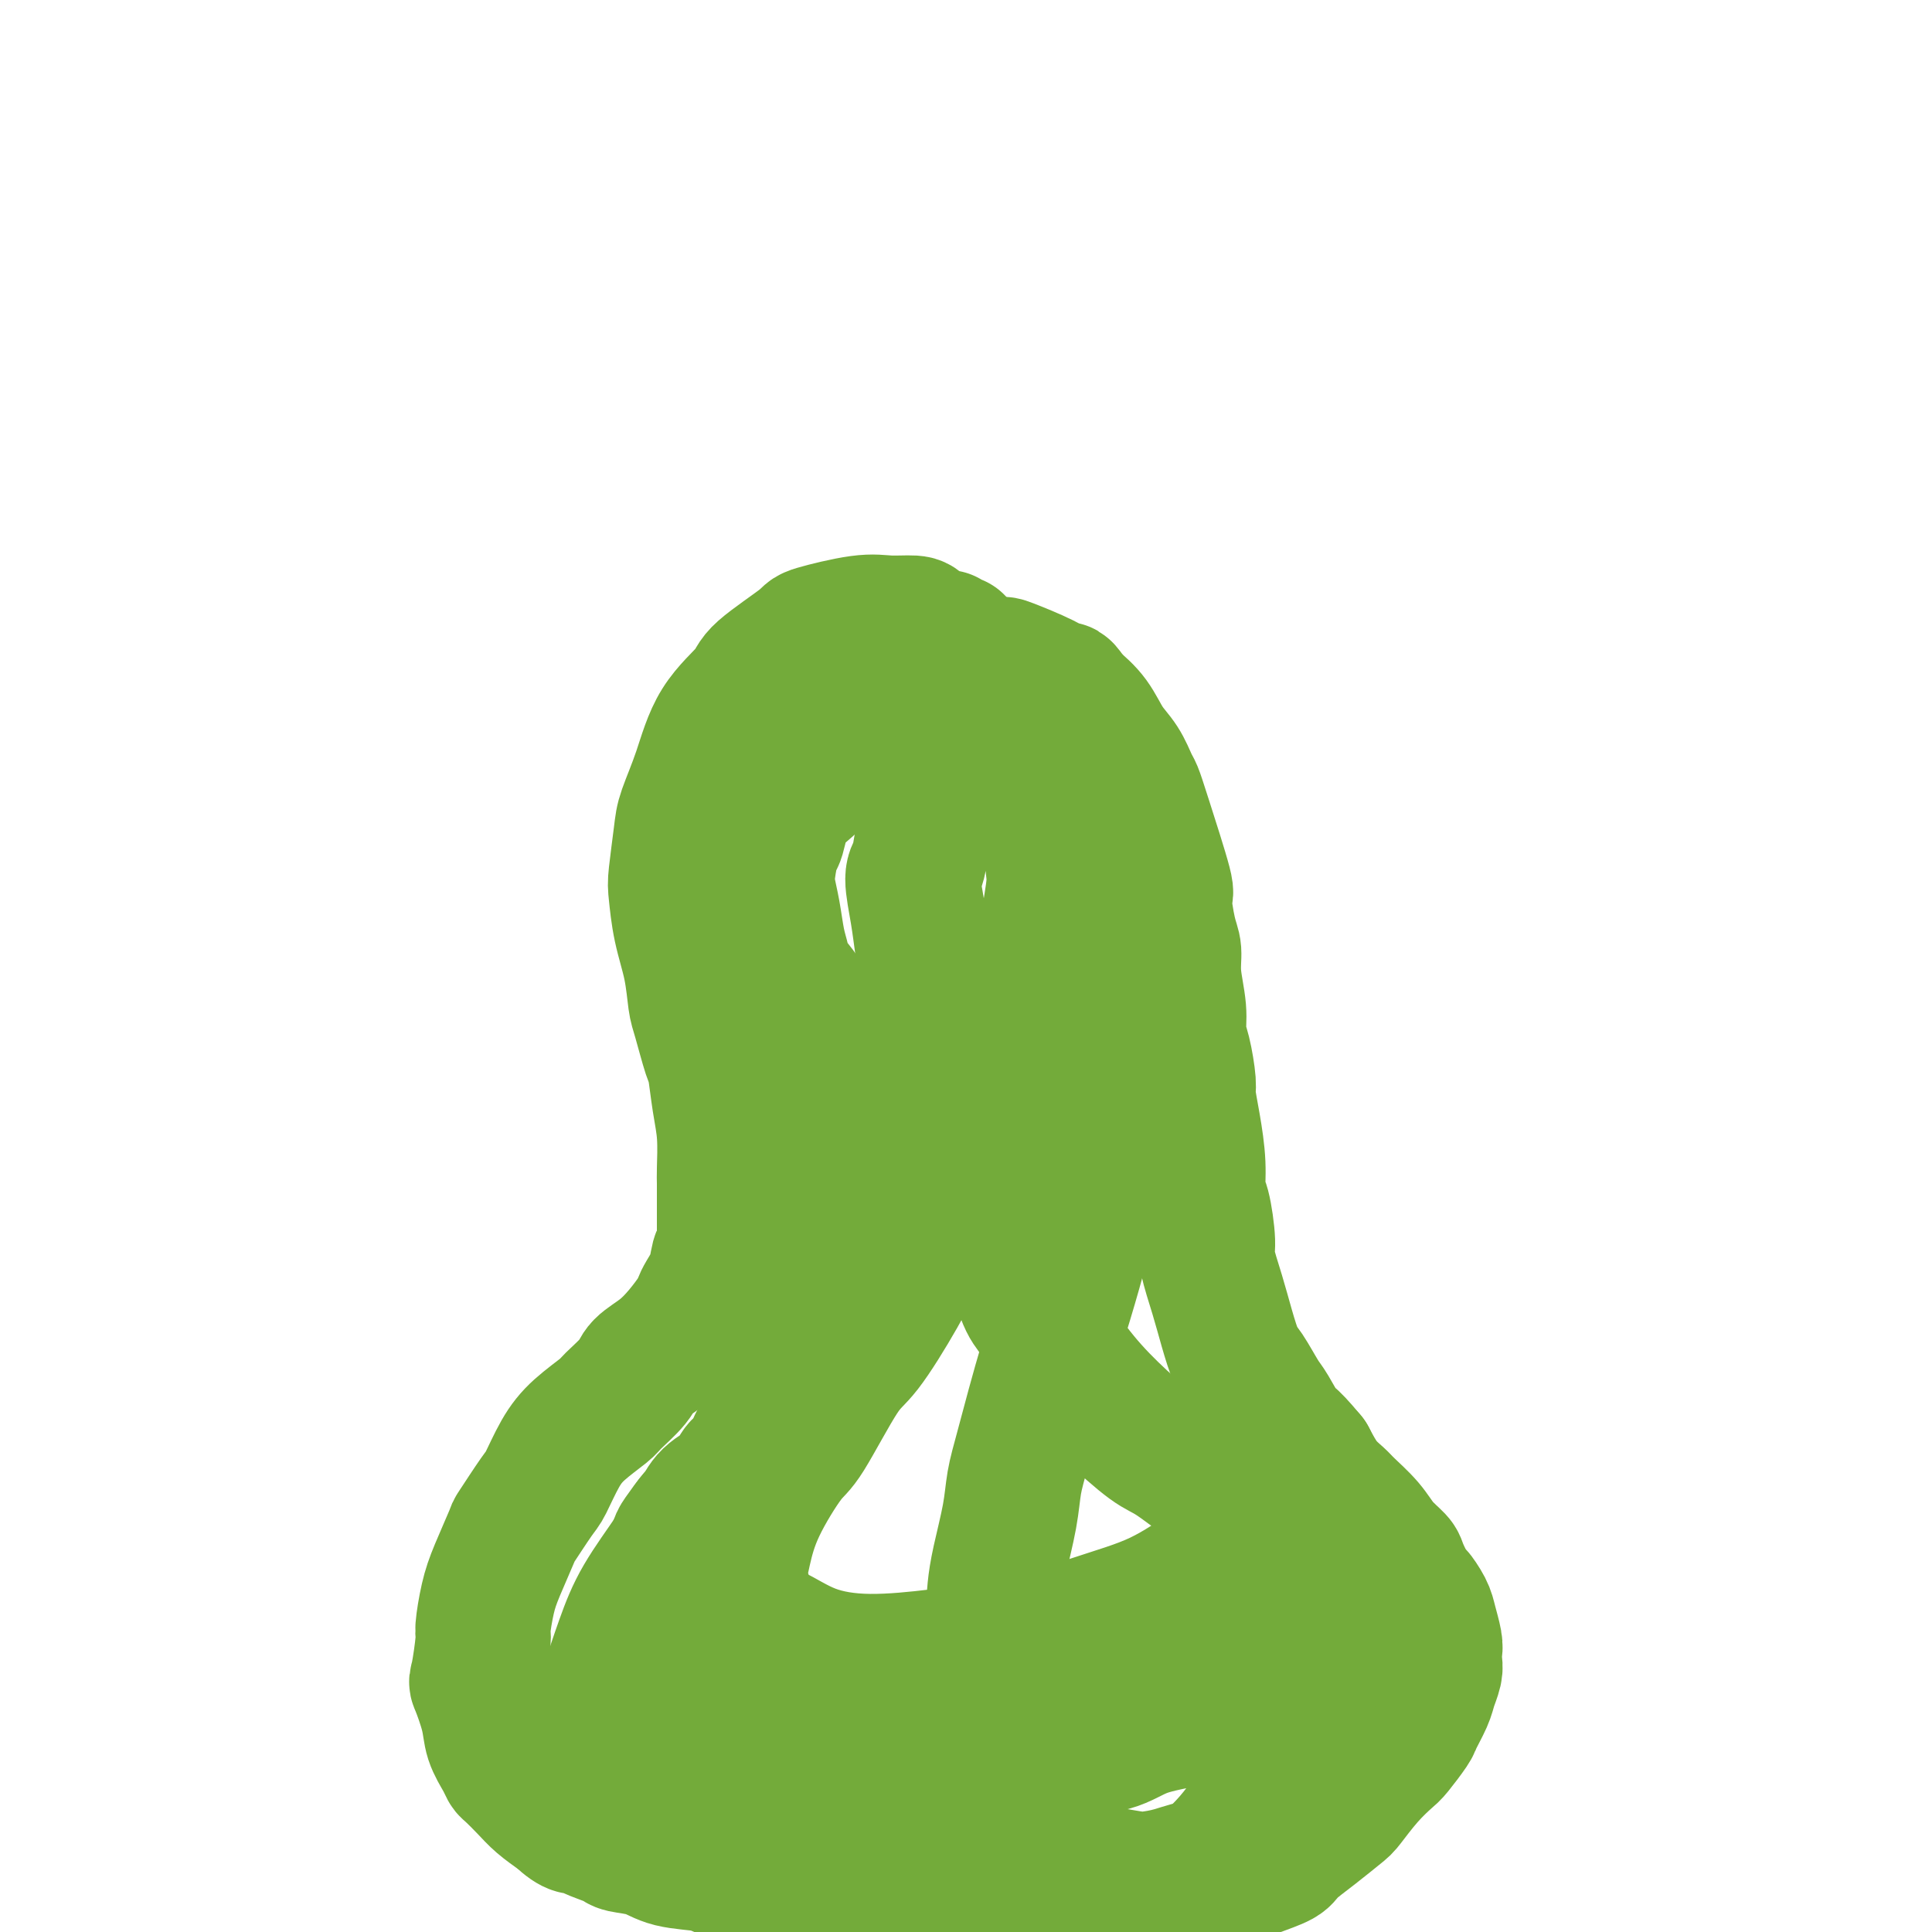 <svg viewBox='0 0 400 400' version='1.1' xmlns='http://www.w3.org/2000/svg' xmlns:xlink='http://www.w3.org/1999/xlink'><g fill='none' stroke='#73AB3A' stroke-width='28' stroke-linecap='round' stroke-linejoin='round'><path d='M198,133c-0.309,0.127 -0.618,0.255 -1,0c-0.382,-0.255 -0.835,-0.891 -1,-1c-0.165,-0.109 -0.040,0.309 -1,0c-0.960,-0.309 -3.004,-1.344 -4,-2c-0.996,-0.656 -0.942,-0.934 -2,-1c-1.058,-0.066 -3.226,0.079 -5,0c-1.774,-0.079 -3.153,-0.383 -6,0c-2.847,0.383 -7.160,1.452 -9,2c-1.840,0.548 -1.205,0.576 -3,2c-1.795,1.424 -6.018,4.243 -8,6c-1.982,1.757 -1.721,2.450 -3,4c-1.279,1.550 -4.098,3.956 -6,7c-1.902,3.044 -2.888,6.727 -4,10c-1.112,3.273 -2.348,6.137 -3,8c-0.652,1.863 -0.718,2.726 -1,5c-0.282,2.274 -0.780,5.961 -1,8c-0.220,2.039 -0.162,2.432 0,4c0.162,1.568 0.428,4.312 1,7c0.572,2.688 1.449,5.321 2,8c0.551,2.679 0.777,5.404 1,7c0.223,1.596 0.442,2.062 1,4c0.558,1.938 1.456,5.349 2,7c0.544,1.651 0.734,1.542 1,3c0.266,1.458 0.607,4.483 1,7c0.393,2.517 0.837,4.525 1,7c0.163,2.475 0.044,5.416 0,7c-0.044,1.584 -0.012,1.811 0,3c0.012,1.189 0.003,3.340 0,5c-0.003,1.660 -0.002,2.830 0,4'/><path d='M150,254c0.115,6.279 -0.598,5.477 -1,6c-0.402,0.523 -0.494,2.372 -1,4c-0.506,1.628 -1.425,3.033 -2,4c-0.575,0.967 -0.805,1.494 -1,2c-0.195,0.506 -0.353,0.991 -1,2c-0.647,1.009 -1.781,2.543 -3,4c-1.219,1.457 -2.522,2.836 -4,4c-1.478,1.164 -3.129,2.113 -4,3c-0.871,0.887 -0.960,1.711 -2,3c-1.040,1.289 -3.031,3.042 -4,4c-0.969,0.958 -0.914,1.120 -2,2c-1.086,0.880 -3.311,2.479 -5,4c-1.689,1.521 -2.842,2.966 -4,5c-1.158,2.034 -2.320,4.658 -3,6c-0.680,1.342 -0.879,1.402 -2,3c-1.121,1.598 -3.166,4.733 -4,6c-0.834,1.267 -0.457,0.666 -1,2c-0.543,1.334 -2.005,4.604 -3,7c-0.995,2.396 -1.522,3.919 -2,6c-0.478,2.081 -0.906,4.720 -1,6c-0.094,1.280 0.145,1.202 0,3c-0.145,1.798 -0.673,5.472 -1,7c-0.327,1.528 -0.452,0.910 0,2c0.452,1.090 1.481,3.887 2,6c0.519,2.113 0.526,3.542 1,5c0.474,1.458 1.413,2.946 2,4c0.587,1.054 0.820,1.675 1,2c0.180,0.325 0.306,0.355 1,1c0.694,0.645 1.956,1.904 3,3c1.044,1.096 1.870,2.027 3,3c1.130,0.973 2.565,1.986 4,3'/><path d='M116,376c3.028,2.896 3.597,2.137 4,2c0.403,-0.137 0.639,0.348 2,1c1.361,0.652 3.849,1.470 5,2c1.151,0.530 0.967,0.773 2,1c1.033,0.227 3.284,0.437 5,1c1.716,0.563 2.898,1.479 5,2c2.102,0.521 5.124,0.648 7,1c1.876,0.352 2.608,0.931 3,1c0.392,0.069 0.445,-0.370 2,0c1.555,0.370 4.610,1.549 7,2c2.390,0.451 4.113,0.173 6,0c1.887,-0.173 3.936,-0.243 5,0c1.064,0.243 1.143,0.797 3,1c1.857,0.203 5.492,0.054 7,0c1.508,-0.054 0.890,-0.012 2,0c1.110,0.012 3.948,-0.007 6,0c2.052,0.007 3.319,0.039 5,0c1.681,-0.039 3.776,-0.150 5,0c1.224,0.150 1.578,0.561 3,1c1.422,0.439 3.911,0.906 5,1c1.089,0.094 0.777,-0.185 2,0c1.223,0.185 3.982,0.834 6,1c2.018,0.166 3.294,-0.151 5,0c1.706,0.151 3.841,0.768 5,1c1.159,0.232 1.340,0.077 2,0c0.660,-0.077 1.798,-0.077 3,0c1.202,0.077 2.469,0.231 4,0c1.531,-0.231 3.328,-0.845 5,-1c1.672,-0.155 3.219,0.151 5,0c1.781,-0.151 3.794,-0.757 5,-1c1.206,-0.243 1.603,-0.121 2,0'/><path d='M249,392c4.293,-0.440 2.026,-0.539 2,-1c-0.026,-0.461 2.189,-1.284 4,-2c1.811,-0.716 3.217,-1.327 5,-2c1.783,-0.673 3.943,-1.410 5,-2c1.057,-0.590 1.013,-1.035 2,-2c0.987,-0.965 3.007,-2.451 5,-4c1.993,-1.549 3.961,-3.161 5,-4c1.039,-0.839 1.151,-0.904 2,-2c0.849,-1.096 2.436,-3.222 4,-5c1.564,-1.778 3.105,-3.207 4,-4c0.895,-0.793 1.143,-0.949 2,-2c0.857,-1.051 2.325,-2.995 3,-4c0.675,-1.005 0.559,-1.070 1,-2c0.441,-0.930 1.438,-2.725 2,-4c0.562,-1.275 0.687,-2.030 1,-3c0.313,-0.970 0.813,-2.153 1,-3c0.187,-0.847 0.062,-1.356 0,-2c-0.062,-0.644 -0.062,-1.424 0,-2c0.062,-0.576 0.187,-0.949 0,-2c-0.187,-1.051 -0.684,-2.778 -1,-4c-0.316,-1.222 -0.450,-1.937 -1,-3c-0.550,-1.063 -1.516,-2.475 -2,-3c-0.484,-0.525 -0.487,-0.162 -1,-1c-0.513,-0.838 -1.534,-2.875 -2,-4c-0.466,-1.125 -0.375,-1.336 -1,-2c-0.625,-0.664 -1.966,-1.779 -3,-3c-1.034,-1.221 -1.760,-2.548 -3,-4c-1.240,-1.452 -2.992,-3.028 -4,-4c-1.008,-0.972 -1.271,-1.339 -2,-2c-0.729,-0.661 -1.922,-1.618 -3,-3c-1.078,-1.382 -2.039,-3.191 -3,-5'/><path d='M271,302c-4.685,-5.654 -4.396,-4.288 -5,-5c-0.604,-0.712 -2.101,-3.500 -3,-5c-0.899,-1.500 -1.199,-1.710 -2,-3c-0.801,-1.290 -2.103,-3.658 -3,-5c-0.897,-1.342 -1.388,-1.657 -2,-3c-0.612,-1.343 -1.344,-3.715 -2,-6c-0.656,-2.285 -1.238,-4.482 -2,-7c-0.762,-2.518 -1.706,-5.356 -2,-7c-0.294,-1.644 0.062,-2.093 0,-4c-0.062,-1.907 -0.542,-5.270 -1,-7c-0.458,-1.730 -0.892,-1.825 -1,-3c-0.108,-1.175 0.112,-3.431 0,-6c-0.112,-2.569 -0.556,-5.453 -1,-8c-0.444,-2.547 -0.888,-4.758 -1,-6c-0.112,-1.242 0.110,-1.514 0,-3c-0.110,-1.486 -0.551,-4.187 -1,-6c-0.449,-1.813 -0.908,-2.739 -1,-4c-0.092,-1.261 0.181,-2.858 0,-5c-0.181,-2.142 -0.815,-4.829 -1,-7c-0.185,-2.171 0.081,-3.826 0,-5c-0.081,-1.174 -0.508,-1.866 -1,-4c-0.492,-2.134 -1.048,-5.711 -1,-7c0.048,-1.289 0.701,-0.291 0,-3c-0.701,-2.709 -2.757,-9.125 -4,-13c-1.243,-3.875 -1.672,-5.208 -2,-6c-0.328,-0.792 -0.555,-1.044 -1,-2c-0.445,-0.956 -1.109,-2.617 -2,-4c-0.891,-1.383 -2.009,-2.488 -3,-4c-0.991,-1.512 -1.855,-3.432 -3,-5c-1.145,-1.568 -2.573,-2.784 -4,-4'/><path d='M222,145c-2.329,-3.317 -1.651,-2.111 -2,-2c-0.349,0.111 -1.726,-0.875 -4,-2c-2.274,-1.125 -5.445,-2.390 -7,-3c-1.555,-0.610 -1.492,-0.567 -3,0c-1.508,0.567 -4.586,1.657 -8,3c-3.414,1.343 -7.164,2.939 -9,4c-1.836,1.061 -1.759,1.586 -4,3c-2.241,1.414 -6.800,3.717 -9,5c-2.200,1.283 -2.042,1.545 -3,3c-0.958,1.455 -3.031,4.105 -5,6c-1.969,1.895 -3.835,3.037 -5,5c-1.165,1.963 -1.630,4.746 -2,6c-0.370,1.254 -0.646,0.978 -1,2c-0.354,1.022 -0.785,3.341 -1,5c-0.215,1.659 -0.214,2.659 0,4c0.214,1.341 0.642,3.023 1,5c0.358,1.977 0.645,4.250 1,6c0.355,1.750 0.779,2.976 1,4c0.221,1.024 0.238,1.846 1,3c0.762,1.154 2.270,2.642 3,4c0.730,1.358 0.683,2.588 1,4c0.317,1.412 0.999,3.007 2,5c1.001,1.993 2.321,4.384 3,7c0.679,2.616 0.716,5.456 1,7c0.284,1.544 0.816,1.792 1,4c0.184,2.208 0.022,6.377 0,9c-0.022,2.623 0.096,3.700 0,6c-0.096,2.300 -0.407,5.823 -1,9c-0.593,3.177 -1.467,6.009 -2,9c-0.533,2.991 -0.724,6.140 -1,8c-0.276,1.860 -0.638,2.430 -1,3'/><path d='M169,277c-0.855,7.414 -0.494,3.948 -1,4c-0.506,0.052 -1.879,3.621 -3,6c-1.121,2.379 -1.992,3.567 -3,5c-1.008,1.433 -2.155,3.111 -3,4c-0.845,0.889 -1.388,0.989 -2,2c-0.612,1.011 -1.292,2.934 -2,4c-0.708,1.066 -1.445,1.277 -2,2c-0.555,0.723 -0.930,1.959 -2,3c-1.070,1.041 -2.835,1.886 -4,3c-1.165,1.114 -1.731,2.496 -2,3c-0.269,0.504 -0.243,0.130 -1,1c-0.757,0.870 -2.298,2.983 -3,4c-0.702,1.017 -0.566,0.936 -1,2c-0.434,1.064 -1.437,3.272 -2,5c-0.563,1.728 -0.684,2.975 -1,5c-0.316,2.025 -0.825,4.827 -1,6c-0.175,1.173 -0.015,0.715 0,2c0.015,1.285 -0.116,4.313 0,6c0.116,1.687 0.479,2.035 1,3c0.521,0.965 1.201,2.549 2,4c0.799,1.451 1.715,2.769 3,4c1.285,1.231 2.937,2.373 4,3c1.063,0.627 1.537,0.738 2,1c0.463,0.262 0.915,0.677 2,1c1.085,0.323 2.802,0.556 5,1c2.198,0.444 4.878,1.100 7,1c2.122,-0.100 3.684,-0.955 6,-1c2.316,-0.045 5.384,0.720 7,1c1.616,0.280 1.781,0.075 4,0c2.219,-0.075 6.491,-0.022 9,0c2.509,0.022 3.254,0.011 4,0'/><path d='M192,362c7.999,0.325 6.995,0.136 8,0c1.005,-0.136 4.018,-0.220 7,0c2.982,0.220 5.935,0.743 8,1c2.065,0.257 3.244,0.248 4,0c0.756,-0.248 1.090,-0.736 3,-1c1.910,-0.264 5.398,-0.306 8,-1c2.602,-0.694 4.318,-2.042 7,-3c2.682,-0.958 6.328,-1.527 8,-2c1.672,-0.473 1.369,-0.850 3,-2c1.631,-1.150 5.195,-3.071 7,-4c1.805,-0.929 1.852,-0.864 3,-2c1.148,-1.136 3.396,-3.471 5,-5c1.604,-1.529 2.563,-2.252 4,-3c1.437,-0.748 3.352,-1.521 4,-2c0.648,-0.479 0.030,-0.663 0,-1c-0.030,-0.337 0.528,-0.828 1,-1c0.472,-0.172 0.858,-0.026 1,0c0.142,0.026 0.039,-0.070 0,0c-0.039,0.070 -0.014,0.305 0,1c0.014,0.695 0.015,1.851 0,2c-0.015,0.149 -0.048,-0.707 0,0c0.048,0.707 0.175,2.979 0,4c-0.175,1.021 -0.652,0.791 -1,2c-0.348,1.209 -0.567,3.857 -1,6c-0.433,2.143 -1.081,3.780 -2,6c-0.919,2.220 -2.111,5.023 -3,7c-0.889,1.977 -1.476,3.126 -2,4c-0.524,0.874 -0.986,1.471 -2,3c-1.014,1.529 -2.581,3.988 -4,6c-1.419,2.012 -2.691,3.575 -4,5c-1.309,1.425 -2.654,2.713 -4,4'/><path d='M250,386c-2.698,3.585 -1.443,1.546 -2,1c-0.557,-0.546 -2.927,0.400 -5,1c-2.073,0.600 -3.851,0.855 -5,1c-1.149,0.145 -1.670,0.179 -3,0c-1.330,-0.179 -3.469,-0.572 -6,-1c-2.531,-0.428 -5.453,-0.892 -7,-1c-1.547,-0.108 -1.717,0.141 -4,0c-2.283,-0.141 -6.677,-0.672 -9,-1c-2.323,-0.328 -2.574,-0.453 -5,-1c-2.426,-0.547 -7.025,-1.517 -11,-2c-3.975,-0.483 -7.324,-0.481 -11,-1c-3.676,-0.519 -7.679,-1.559 -10,-2c-2.321,-0.441 -2.962,-0.282 -6,-1c-3.038,-0.718 -8.474,-2.311 -11,-3c-2.526,-0.689 -2.143,-0.473 -4,-1c-1.857,-0.527 -5.955,-1.798 -9,-3c-3.045,-1.202 -5.039,-2.337 -7,-4c-1.961,-1.663 -3.890,-3.856 -5,-5c-1.110,-1.144 -1.402,-1.239 -2,-3c-0.598,-1.761 -1.503,-5.187 -2,-7c-0.497,-1.813 -0.586,-2.011 0,-4c0.586,-1.989 1.847,-5.768 3,-9c1.153,-3.232 2.198,-5.915 4,-9c1.802,-3.085 4.361,-6.570 6,-9c1.639,-2.430 2.359,-3.806 3,-5c0.641,-1.194 1.204,-2.207 3,-4c1.796,-1.793 4.824,-4.367 7,-7c2.176,-2.633 3.501,-5.324 6,-8c2.499,-2.676 6.173,-5.336 8,-7c1.827,-1.664 1.808,-2.333 3,-4c1.192,-1.667 3.596,-4.334 6,-7'/><path d='M175,280c8.600,-10.122 9.099,-9.928 10,-12c0.901,-2.072 2.203,-6.409 4,-10c1.797,-3.591 4.090,-6.437 5,-8c0.910,-1.563 0.438,-1.844 1,-4c0.562,-2.156 2.158,-6.189 3,-8c0.842,-1.811 0.931,-1.401 1,-3c0.069,-1.599 0.117,-5.206 0,-8c-0.117,-2.794 -0.398,-4.776 -1,-7c-0.602,-2.224 -1.523,-4.690 -2,-6c-0.477,-1.310 -0.508,-1.463 -1,-3c-0.492,-1.537 -1.443,-4.457 -2,-6c-0.557,-1.543 -0.720,-1.710 -1,-3c-0.280,-1.290 -0.675,-3.705 -1,-6c-0.325,-2.295 -0.578,-4.472 -1,-7c-0.422,-2.528 -1.012,-5.408 -1,-7c0.012,-1.592 0.625,-1.895 1,-3c0.375,-1.105 0.512,-3.011 1,-5c0.488,-1.989 1.325,-4.061 2,-6c0.675,-1.939 1.186,-3.746 2,-5c0.814,-1.254 1.929,-1.956 3,-3c1.071,-1.044 2.098,-2.431 3,-3c0.902,-0.569 1.678,-0.320 2,0c0.322,0.320 0.191,0.712 1,1c0.809,0.288 2.560,0.472 4,1c1.440,0.528 2.569,1.401 4,3c1.431,1.599 3.162,3.923 4,5c0.838,1.077 0.781,0.907 1,3c0.219,2.093 0.713,6.448 1,9c0.287,2.552 0.368,3.301 0,6c-0.368,2.699 -1.184,7.350 -2,12'/><path d='M216,197c-0.486,7.077 -1.702,9.770 -3,14c-1.298,4.230 -2.678,9.996 -4,13c-1.322,3.004 -2.588,3.245 -4,6c-1.412,2.755 -2.972,8.023 -4,11c-1.028,2.977 -1.524,3.663 -3,6c-1.476,2.337 -3.932,6.325 -6,10c-2.068,3.675 -3.747,7.037 -6,11c-2.253,3.963 -5.079,8.528 -7,11c-1.921,2.472 -2.938,2.851 -5,6c-2.062,3.149 -5.170,9.068 -7,12c-1.830,2.932 -2.383,2.879 -4,5c-1.617,2.121 -4.299,6.418 -6,10c-1.701,3.582 -2.422,6.449 -3,9c-0.578,2.551 -1.013,4.788 -1,6c0.013,1.212 0.474,1.401 1,3c0.526,1.599 1.117,4.608 2,6c0.883,1.392 2.058,1.168 4,2c1.942,0.832 4.650,2.721 8,4c3.350,1.279 7.341,1.949 12,2c4.659,0.051 9.984,-0.518 14,-1c4.016,-0.482 6.721,-0.879 9,-1c2.279,-0.121 4.130,0.033 8,-1c3.870,-1.033 9.758,-3.253 15,-5c5.242,-1.747 9.839,-3.020 14,-5c4.161,-1.980 7.888,-4.665 10,-6c2.112,-1.335 2.611,-1.318 4,-2c1.389,-0.682 3.668,-2.061 5,-3c1.332,-0.939 1.718,-1.437 2,-2c0.282,-0.563 0.461,-1.190 0,-2c-0.461,-0.810 -1.560,-1.803 -3,-3c-1.440,-1.197 -3.220,-2.599 -5,-4'/><path d='M253,309c-1.546,-1.568 -1.411,-0.987 -3,-2c-1.589,-1.013 -4.901,-3.619 -7,-5c-2.099,-1.381 -2.984,-1.535 -5,-3c-2.016,-1.465 -5.163,-4.239 -8,-7c-2.837,-2.761 -5.362,-5.508 -8,-9c-2.638,-3.492 -5.388,-7.727 -7,-10c-1.612,-2.273 -2.087,-2.583 -3,-5c-0.913,-2.417 -2.263,-6.941 -3,-10c-0.737,-3.059 -0.862,-4.654 -1,-7c-0.138,-2.346 -0.290,-5.442 0,-9c0.290,-3.558 1.021,-7.578 2,-11c0.979,-3.422 2.207,-6.245 3,-8c0.793,-1.755 1.150,-2.442 2,-4c0.850,-1.558 2.193,-3.986 3,-5c0.807,-1.014 1.077,-0.614 2,-1c0.923,-0.386 2.497,-1.559 4,-2c1.503,-0.441 2.933,-0.152 4,1c1.067,1.152 1.769,3.166 2,4c0.231,0.834 -0.009,0.489 0,3c0.009,2.511 0.266,7.878 0,11c-0.266,3.122 -1.055,3.999 -2,8c-0.945,4.001 -2.045,11.125 -4,19c-1.955,7.875 -4.765,16.499 -7,24c-2.235,7.501 -3.895,13.878 -5,18c-1.105,4.122 -1.656,5.990 -2,8c-0.344,2.010 -0.481,4.161 -1,7c-0.519,2.839 -1.421,6.366 -2,9c-0.579,2.634 -0.836,4.376 -1,6c-0.164,1.624 -0.237,3.129 0,4c0.237,0.871 0.782,1.106 1,1c0.218,-0.106 0.109,-0.553 0,-1'/></g>
</svg>